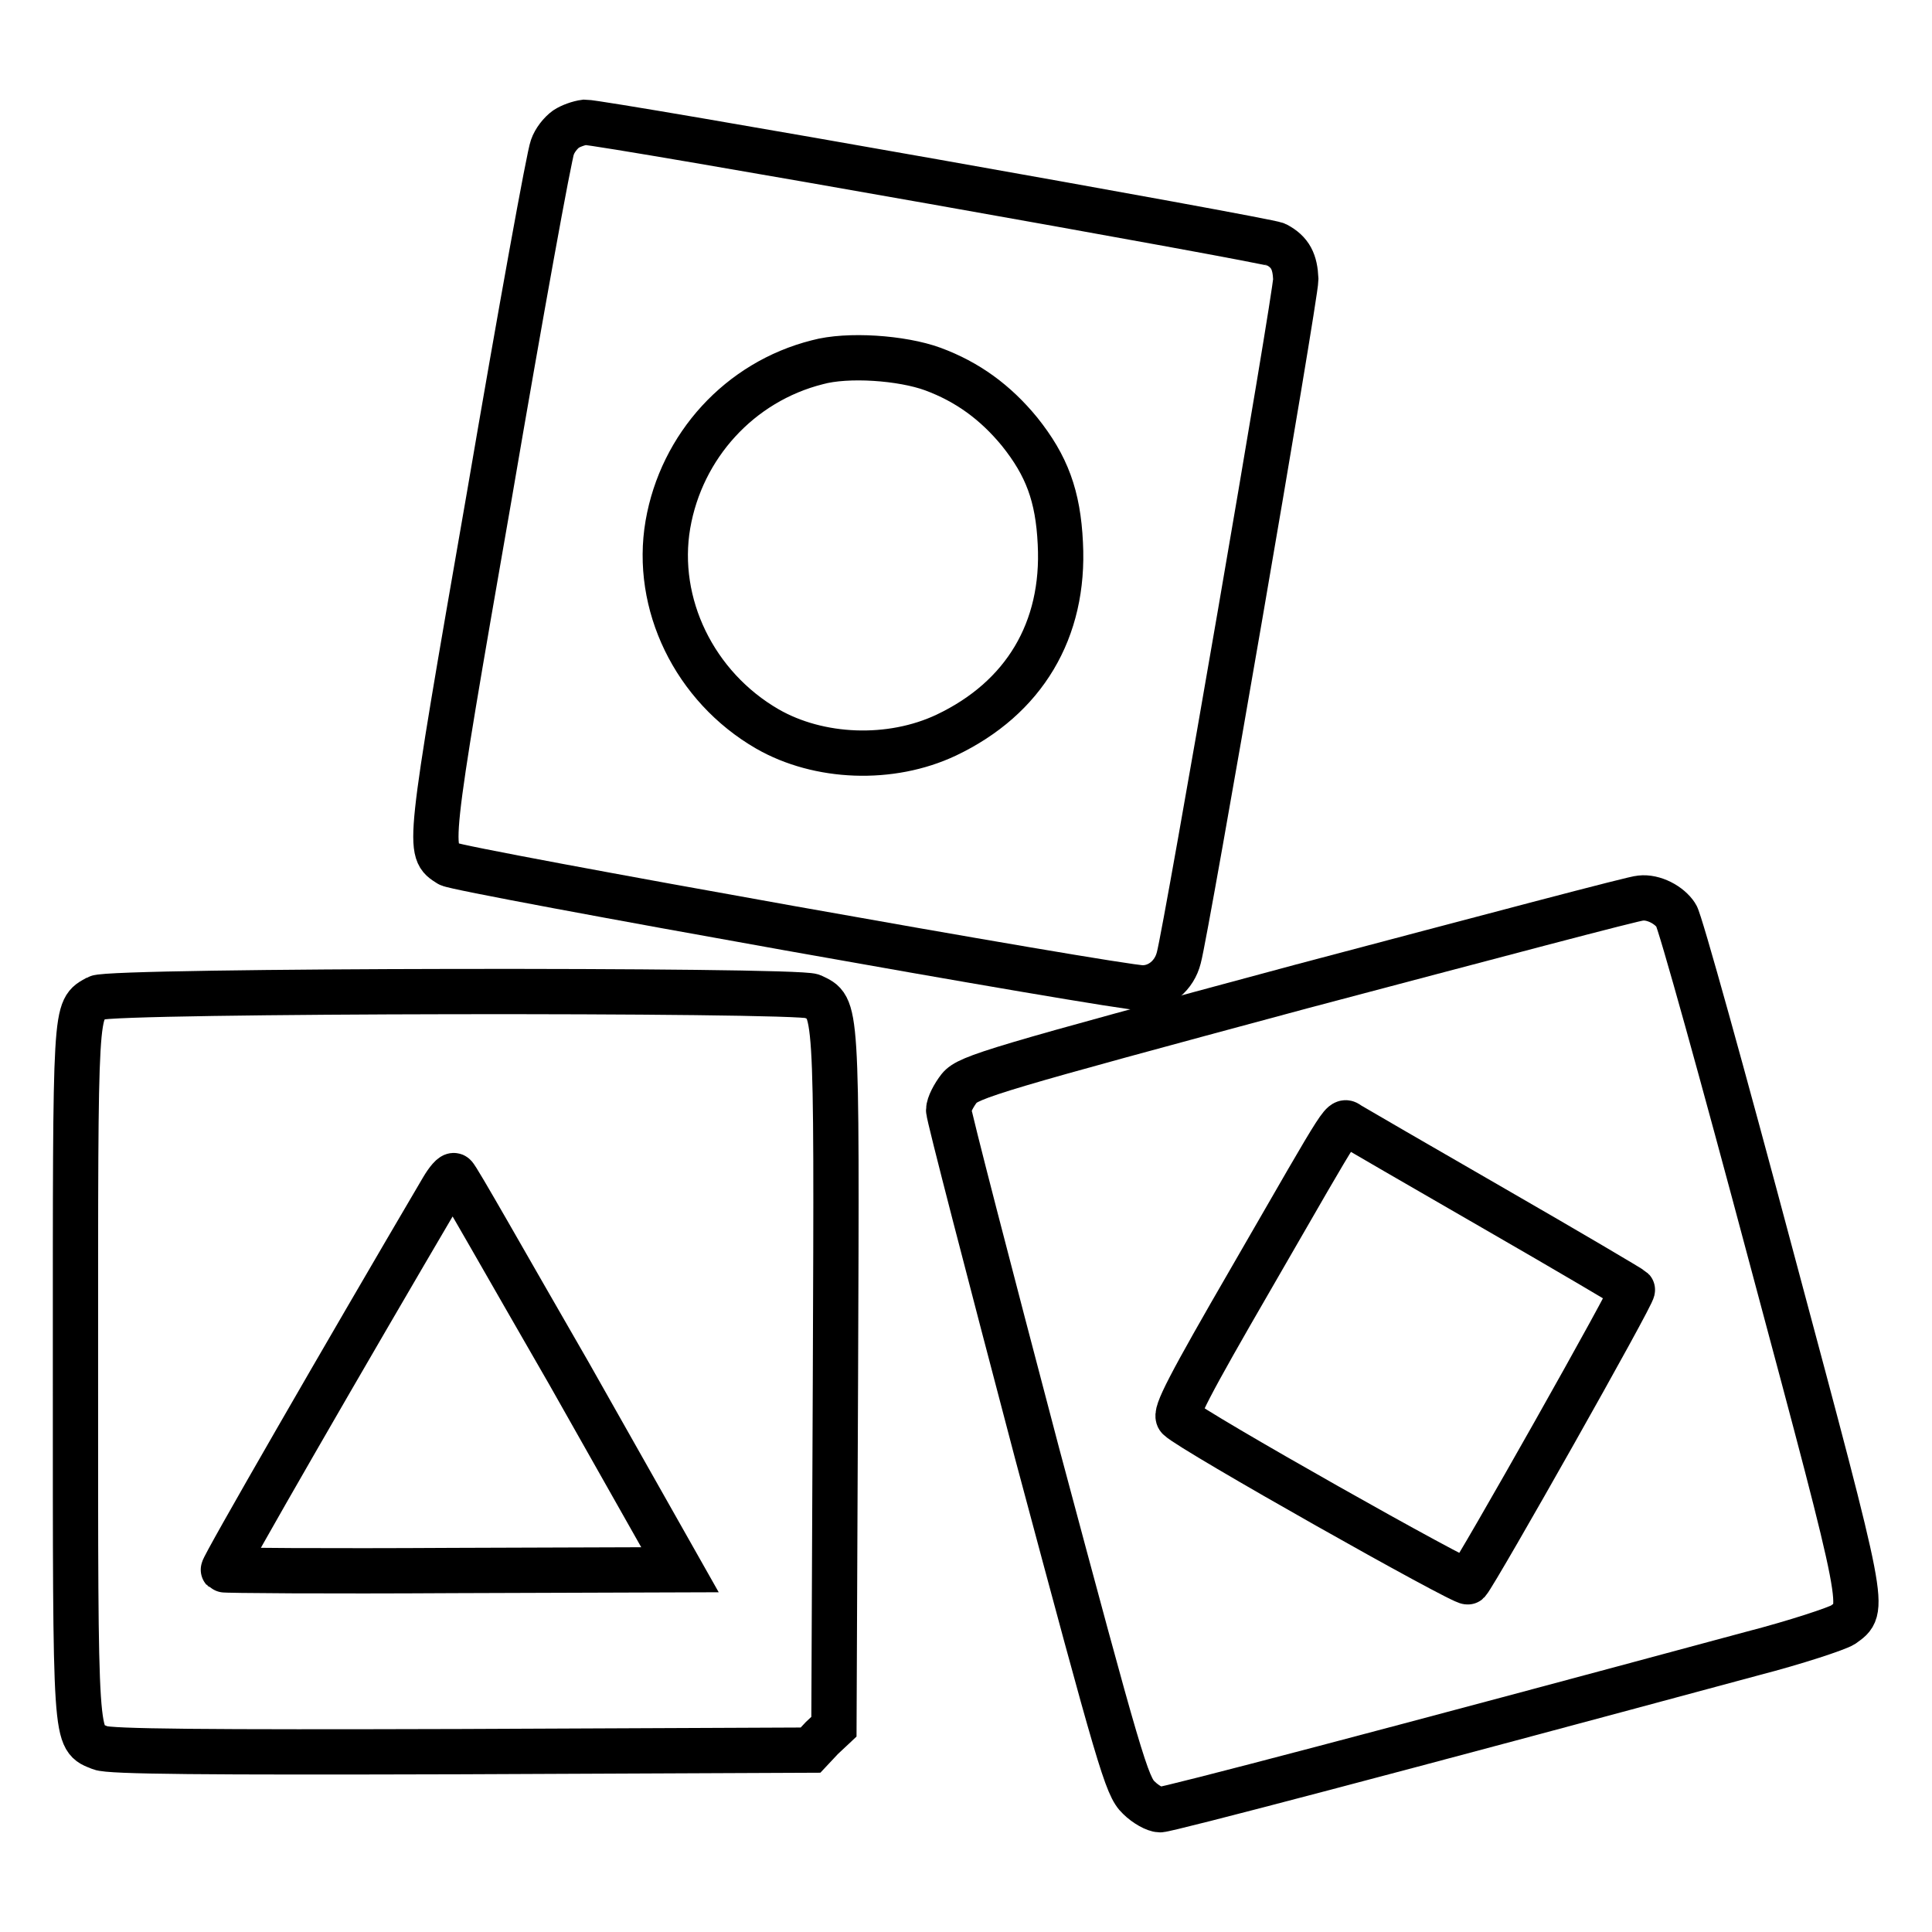 <?xml version="1.0" encoding="utf-8"?>
<!-- Svg Vector Icons : http://www.onlinewebfonts.com/icon -->
<!DOCTYPE svg PUBLIC "-//W3C//DTD SVG 1.1//EN" "http://www.w3.org/Graphics/SVG/1.1/DTD/svg11.dtd">
<svg version="1.1" xmlns="http://www.w3.org/2000/svg" xmlns:xlink="http://www.w3.org/1999/xlink" x="0px" y="0px" viewBox="0 0 256 256" enable-background="new 0 0 256 256" xml:space="preserve">
<g><g><g><path stroke-width="6" fill-opacity="0" stroke="#000000"  d="M75,17.1c-0.7,0.5-1.5,1.5-1.8,2.4c-0.4,0.9-4.2,21.8-8.4,46.4c-8.3,47.6-8.1,46.8-5.3,48.6c1.2,0.8,88.6,16.4,91.9,16.4c2.2,0,4.2-1.6,4.8-4c1-3.6,15.5-87.7,15.5-89.9c-0.1-2.3-0.7-3.6-2.6-4.6c-1.2-0.6-89.2-16.2-91.6-16.2C76.7,16.3,75.6,16.7,75,17.1z M123.6,48.9c4.6,1.7,8.3,4.4,11.5,8.3c3.6,4.5,5.1,8.5,5.4,14.8c0.6,11.5-4.8,20.5-15.1,25.4c-7.4,3.5-16.9,3.1-23.7-0.8C92,91,86.7,80,88.5,69.5C90.3,59.1,98,50.6,108.3,48C112.3,46.9,119.5,47.4,123.6,48.9z"/><path stroke-width="6" fill-opacity="0" stroke="#000000"  d="M172.5,130.7c-40.5,10.9-44.2,12-45.4,13.5c-0.7,0.9-1.4,2.2-1.4,2.9s5.3,21.1,11.7,45.4c11,41.1,11.9,44.2,13.5,45.7c0.9,0.9,2.2,1.6,2.8,1.6c1,0,30.7-7.8,78.5-20.7c5.8-1.5,11.2-3.3,12-3.8c3-2.2,3.3-1-9.4-48.4c-6.5-24.4-12.2-44.9-12.7-45.6c-0.9-1.4-3-2.5-4.7-2.3C217,118.9,196.7,124.3,172.5,130.7z M197.9,160.1c9.9,5.7,18.2,10.6,18.4,10.8c0.3,0.3-20.6,37.3-21.8,38.7c-0.4,0.4-36.6-20-38.3-21.7c-0.6-0.5,1.3-4.2,9.7-18.7c13.1-22.7,11.8-20.7,13-20.1C179.4,149.4,188,154.4,197.9,160.1z"/><path stroke-width="6" fill-opacity="0" stroke="#000000"  d="M12.9,132.2c-3,1.7-2.9,0.2-2.9,49.5c0,50.2-0.1,48.5,3.3,49.9c1.2,0.5,13.8,0.6,47.8,0.5l46.3-0.2l1.5-1.6l1.6-1.5l0.2-46.2c0.2-50.4,0.2-49-3.1-50.6C105.4,131.1,14.8,131.2,12.9,132.2z M75.4,182l14.7,26L60,208.1c-16.6,0.1-30.3,0-30.4-0.1c-0.2-0.2,16.3-28.8,29-50.4c0.7-1.2,1.4-2,1.6-1.8C60.5,155.9,67.2,167.8,75.4,182z"/></g></g></g>
</svg>